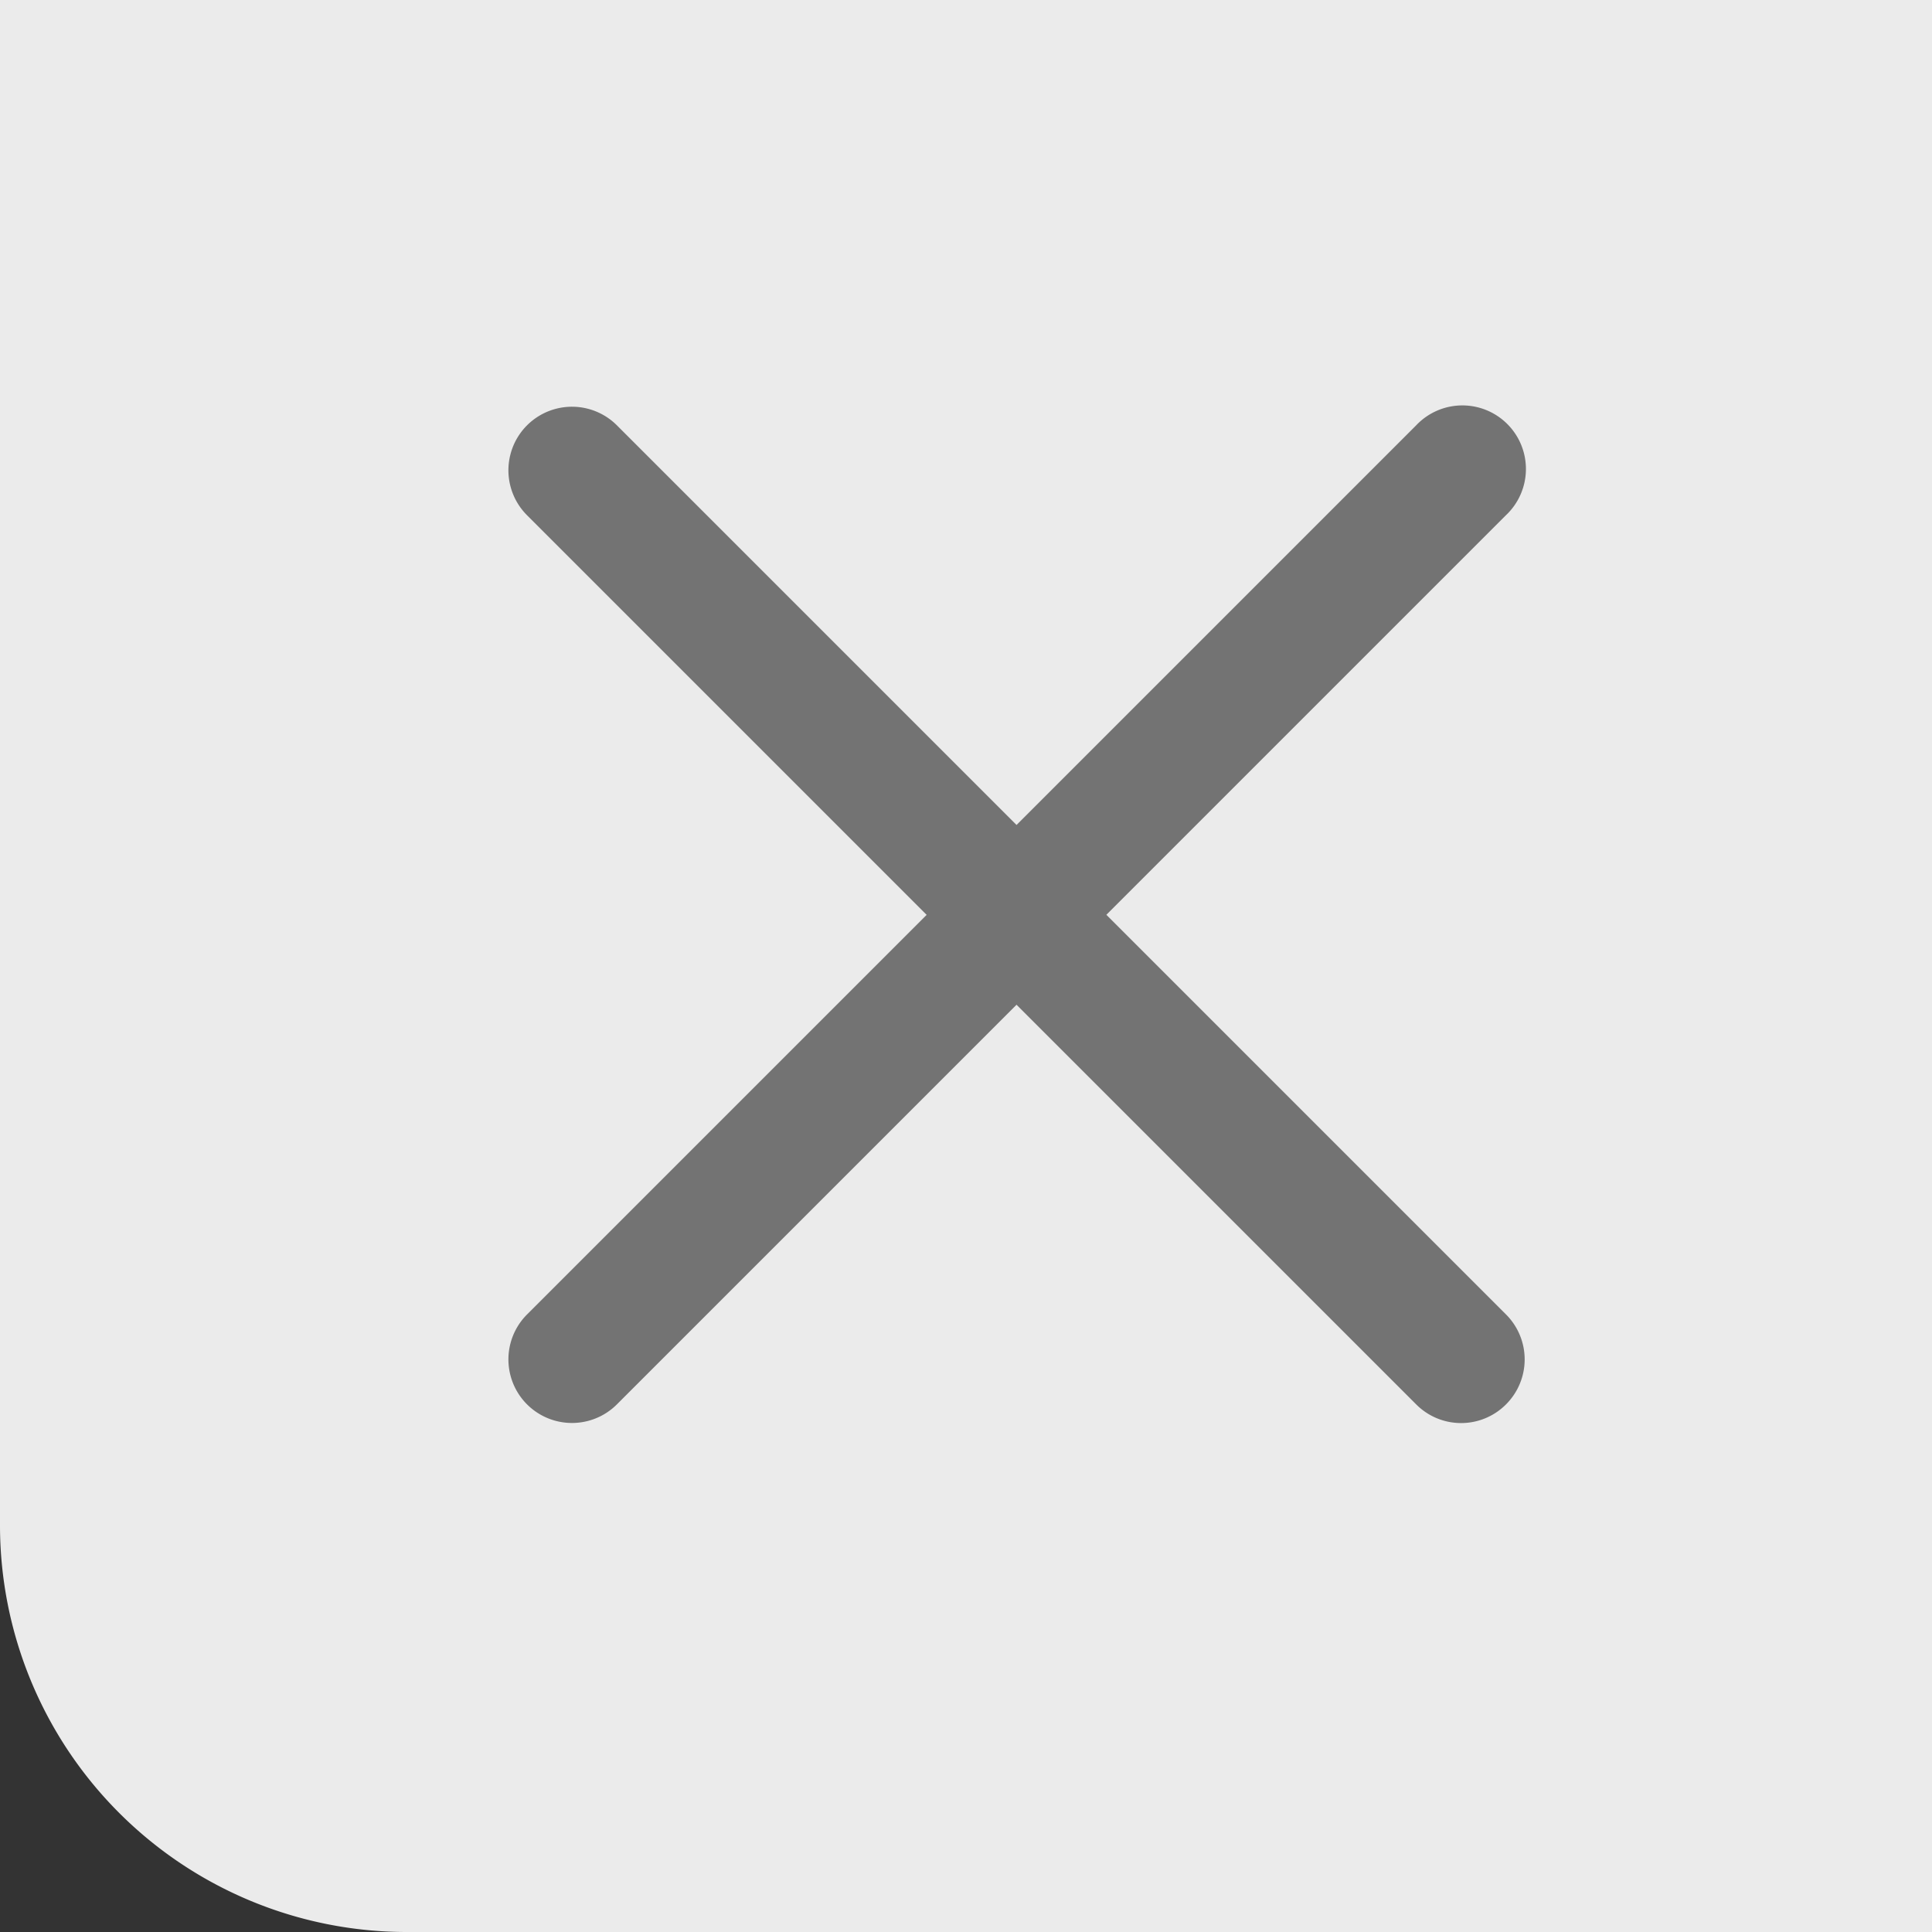 <svg width="19" height="19" fill="none" xmlns="http://www.w3.org/2000/svg"><rect width="100%" height="100%" fill="#333333" stroke="none"/><path fill-rule="evenodd" clip-rule="evenodd" d="M0 0h19v19H4a4 4 0 0 1-4-4V0z" fill="#fff" fill-opacity=".9"/><path d="M10.88 8.997l3.93-3.93a.625.625 0 1 0-.883-.884l-3.93 3.93-3.93-3.93a.625.625 0 1 0-.884.884l3.93 3.93-3.93 3.93a.625.625 0 1 0 .884.884l3.93-3.93 3.93 3.93a.623.623 0 0 0 .884 0 .625.625 0 0 0 0-.884l-3.93-3.93z" fill="#737373"/></svg>